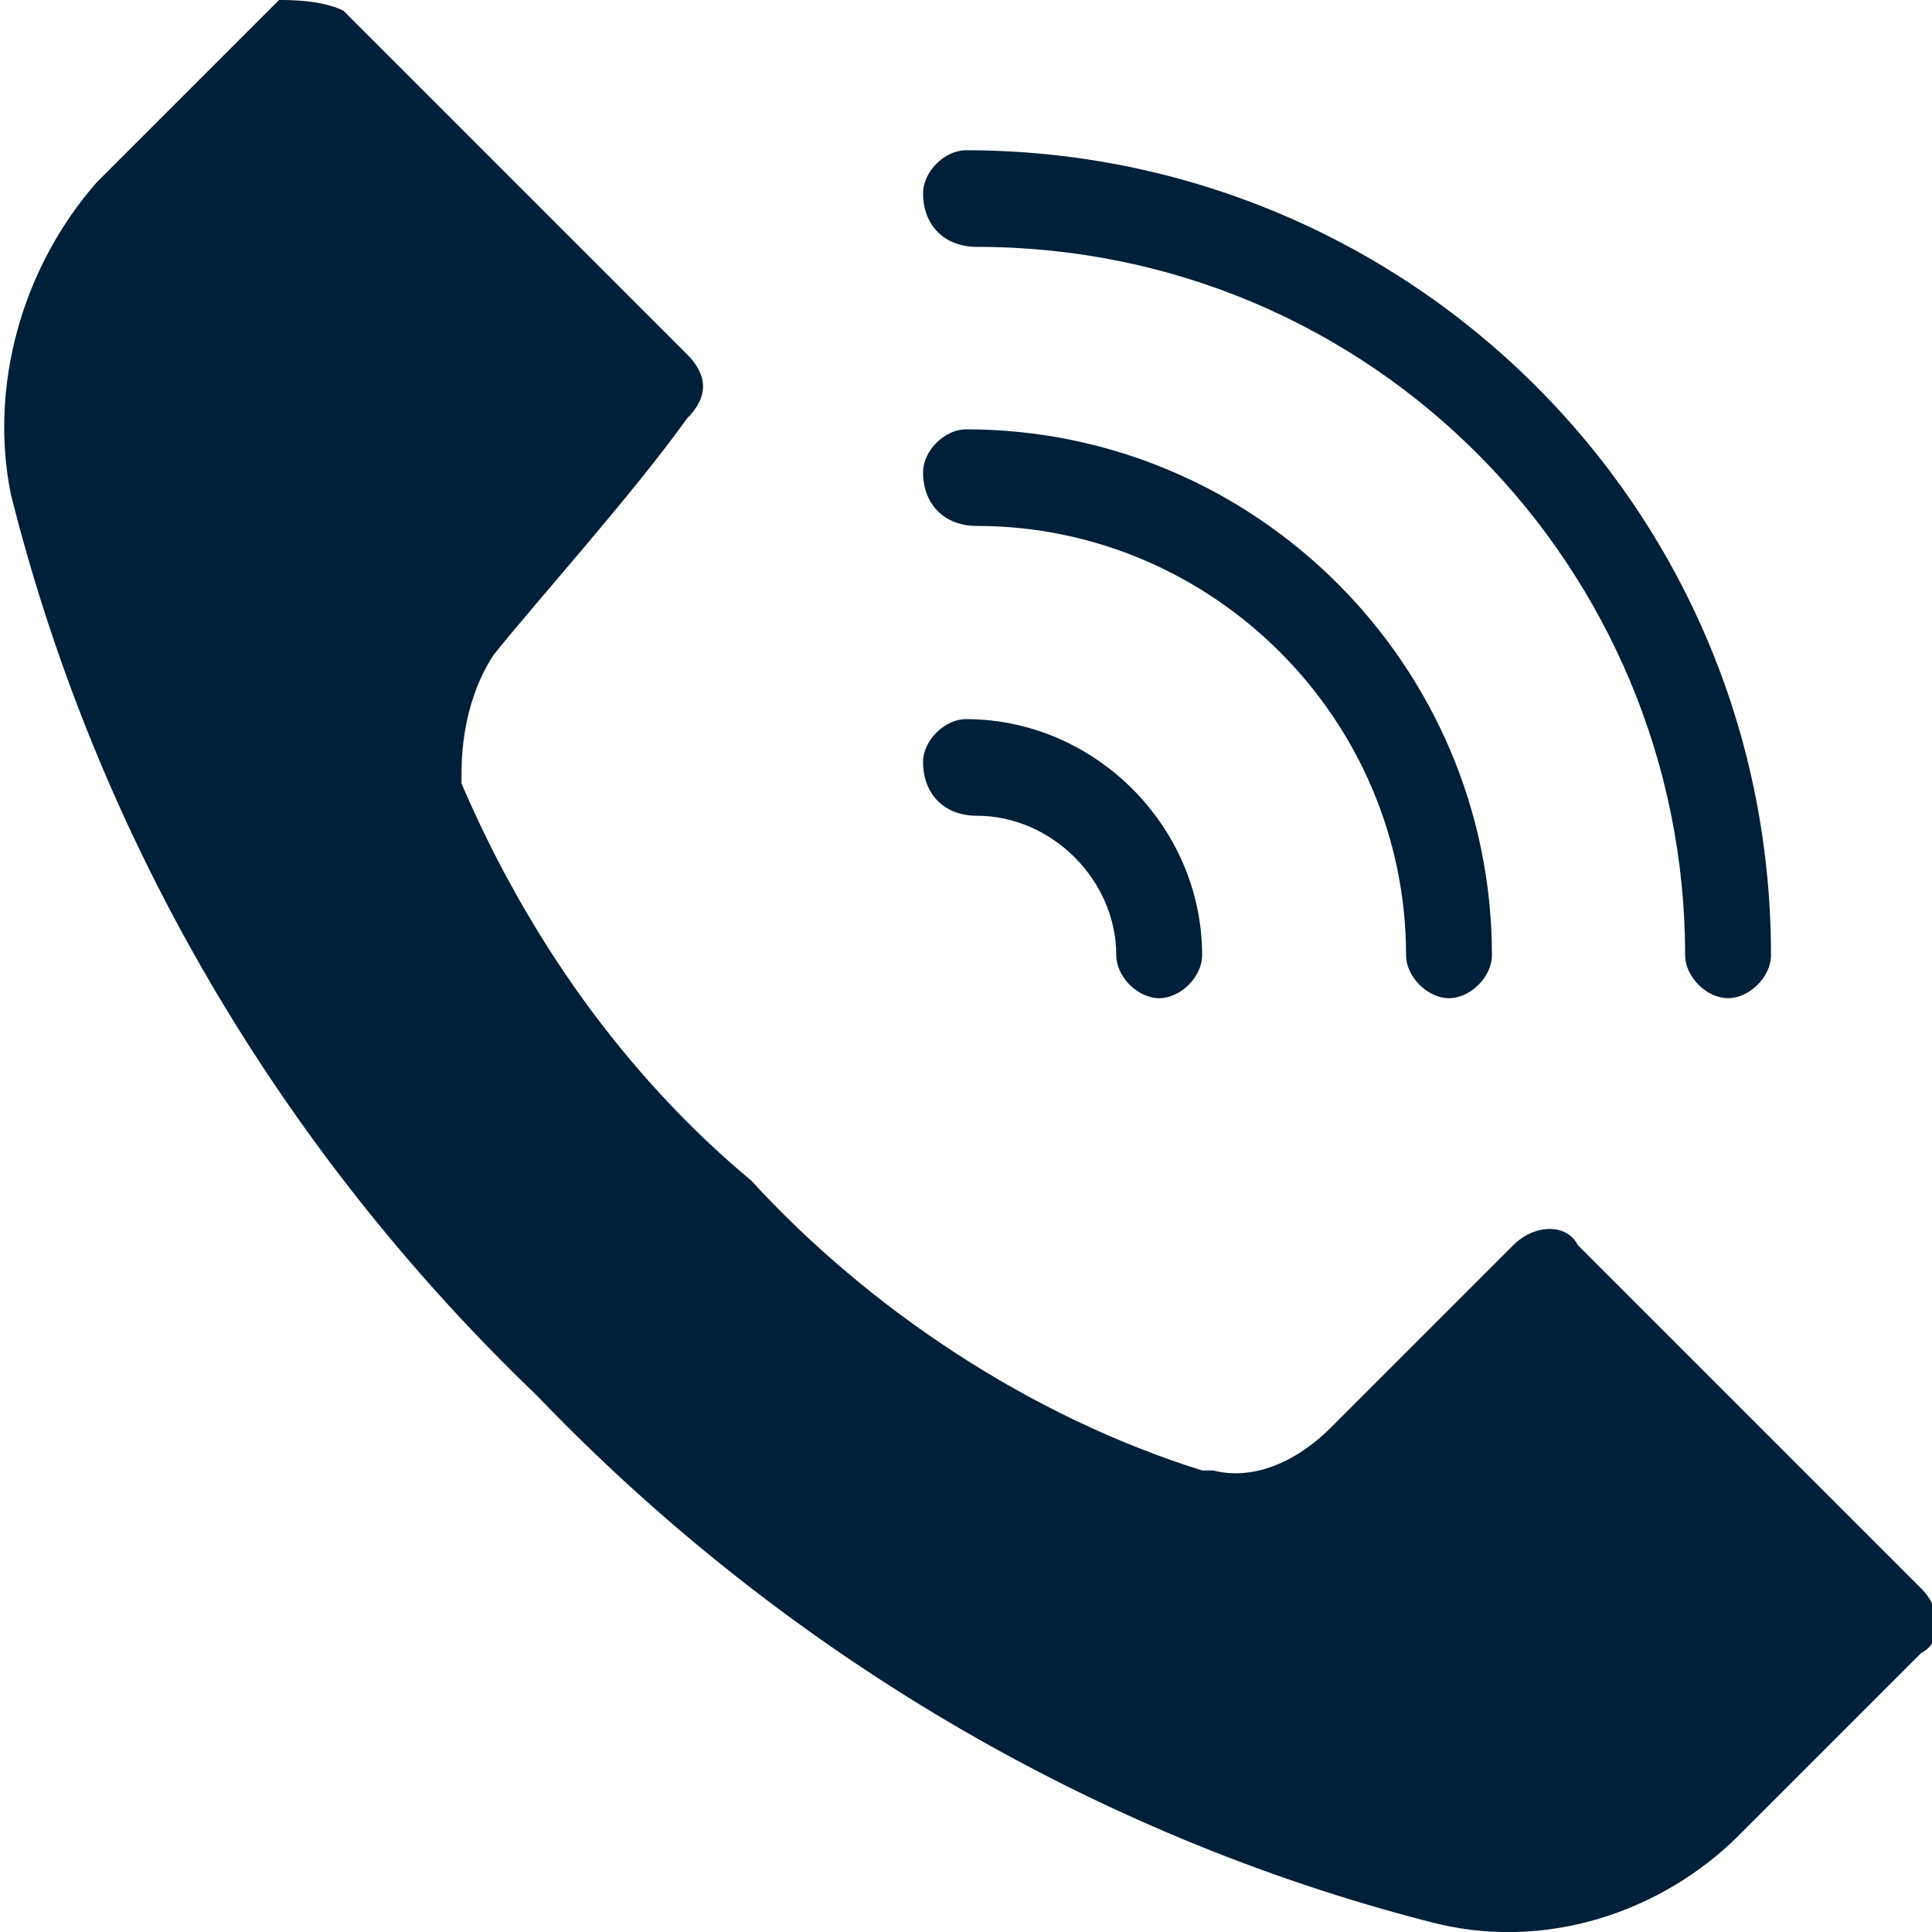 <?xml version="1.0" encoding="utf-8"?>
<!-- Generator: Adobe Illustrator 27.2.0, SVG Export Plug-In . SVG Version: 6.00 Build 0)  -->
<svg version="1.1" id="Layer_1" xmlns="http://www.w3.org/2000/svg" xmlns:xlink="http://www.w3.org/1999/xlink" x="0px" y="0px"
	 viewBox="0 0 18 18" style="enable-background:new 0 0 18 18;" xml:space="preserve">
<style type="text/css">
	.st0{fill-rule:evenodd;clip-rule:evenodd;fill:#001F38;}
</style>
<path class="st0" d="M3.2,0.1l3.2,3.2c0.2,0.2,0.2,0.4,0,0.6C5.9,4.6,5,5.6,4.6,6.1C4.4,6.4,4.3,6.8,4.3,7.2c0,0,0,0,0,0.1
	C4.9,8.7,5.8,10,7,11c1.1,1.2,2.6,2.2,4.2,2.7c0,0,0,0,0.1,0c0.4,0.1,0.8-0.1,1.1-0.4l1.7-1.7c0.2-0.2,0.5-0.2,0.6,0c0,0,0,0,0,0
	l3.2,3.2c0.2,0.2,0.2,0.5,0,0.6c-0.5,0.5-1.1,1.1-1.7,1.7l0,0c-0.7,0.7-1.8,1.1-2.9,0.8C10.2,17.1,7.3,15.4,5,13
	c-2.4-2.3-4.1-5.2-4.9-8.4c-0.2-1,0.1-2.1,0.8-2.9l1.7-1.7C2.7,0,3,0,3.2,0.1z M9.1,7.6c0.7,0,1.3,0.6,1.3,1.3
	c0,0.2,0.2,0.4,0.4,0.4c0.2,0,0.4-0.2,0.4-0.4c0-1.2-1-2.2-2.2-2.2c-0.2,0-0.4,0.2-0.4,0.4C8.6,7.4,8.8,7.6,9.1,7.6L9.1,7.6
	 M9.1,4.9c2.2,0,4,1.8,4,4c0,0.2,0.2,0.4,0.4,0.4c0.2,0,0.4-0.2,0.4-0.4c0-2.7-2.2-4.9-4.9-4.9c-0.2,0-0.4,0.2-0.4,0.4
	C8.6,4.7,8.8,4.9,9.1,4.9L9.1,4.9z M9.1,2.3c3.7,0,6.6,3,6.6,6.6c0,0.2,0.2,0.4,0.4,0.4c0.2,0,0.4-0.2,0.4-0.4
	c0-4.2-3.4-7.5-7.5-7.5c-0.2,0-0.4,0.2-0.4,0.4C8.6,2.1,8.8,2.3,9.1,2.3L9.1,2.3z"/>
</svg>
